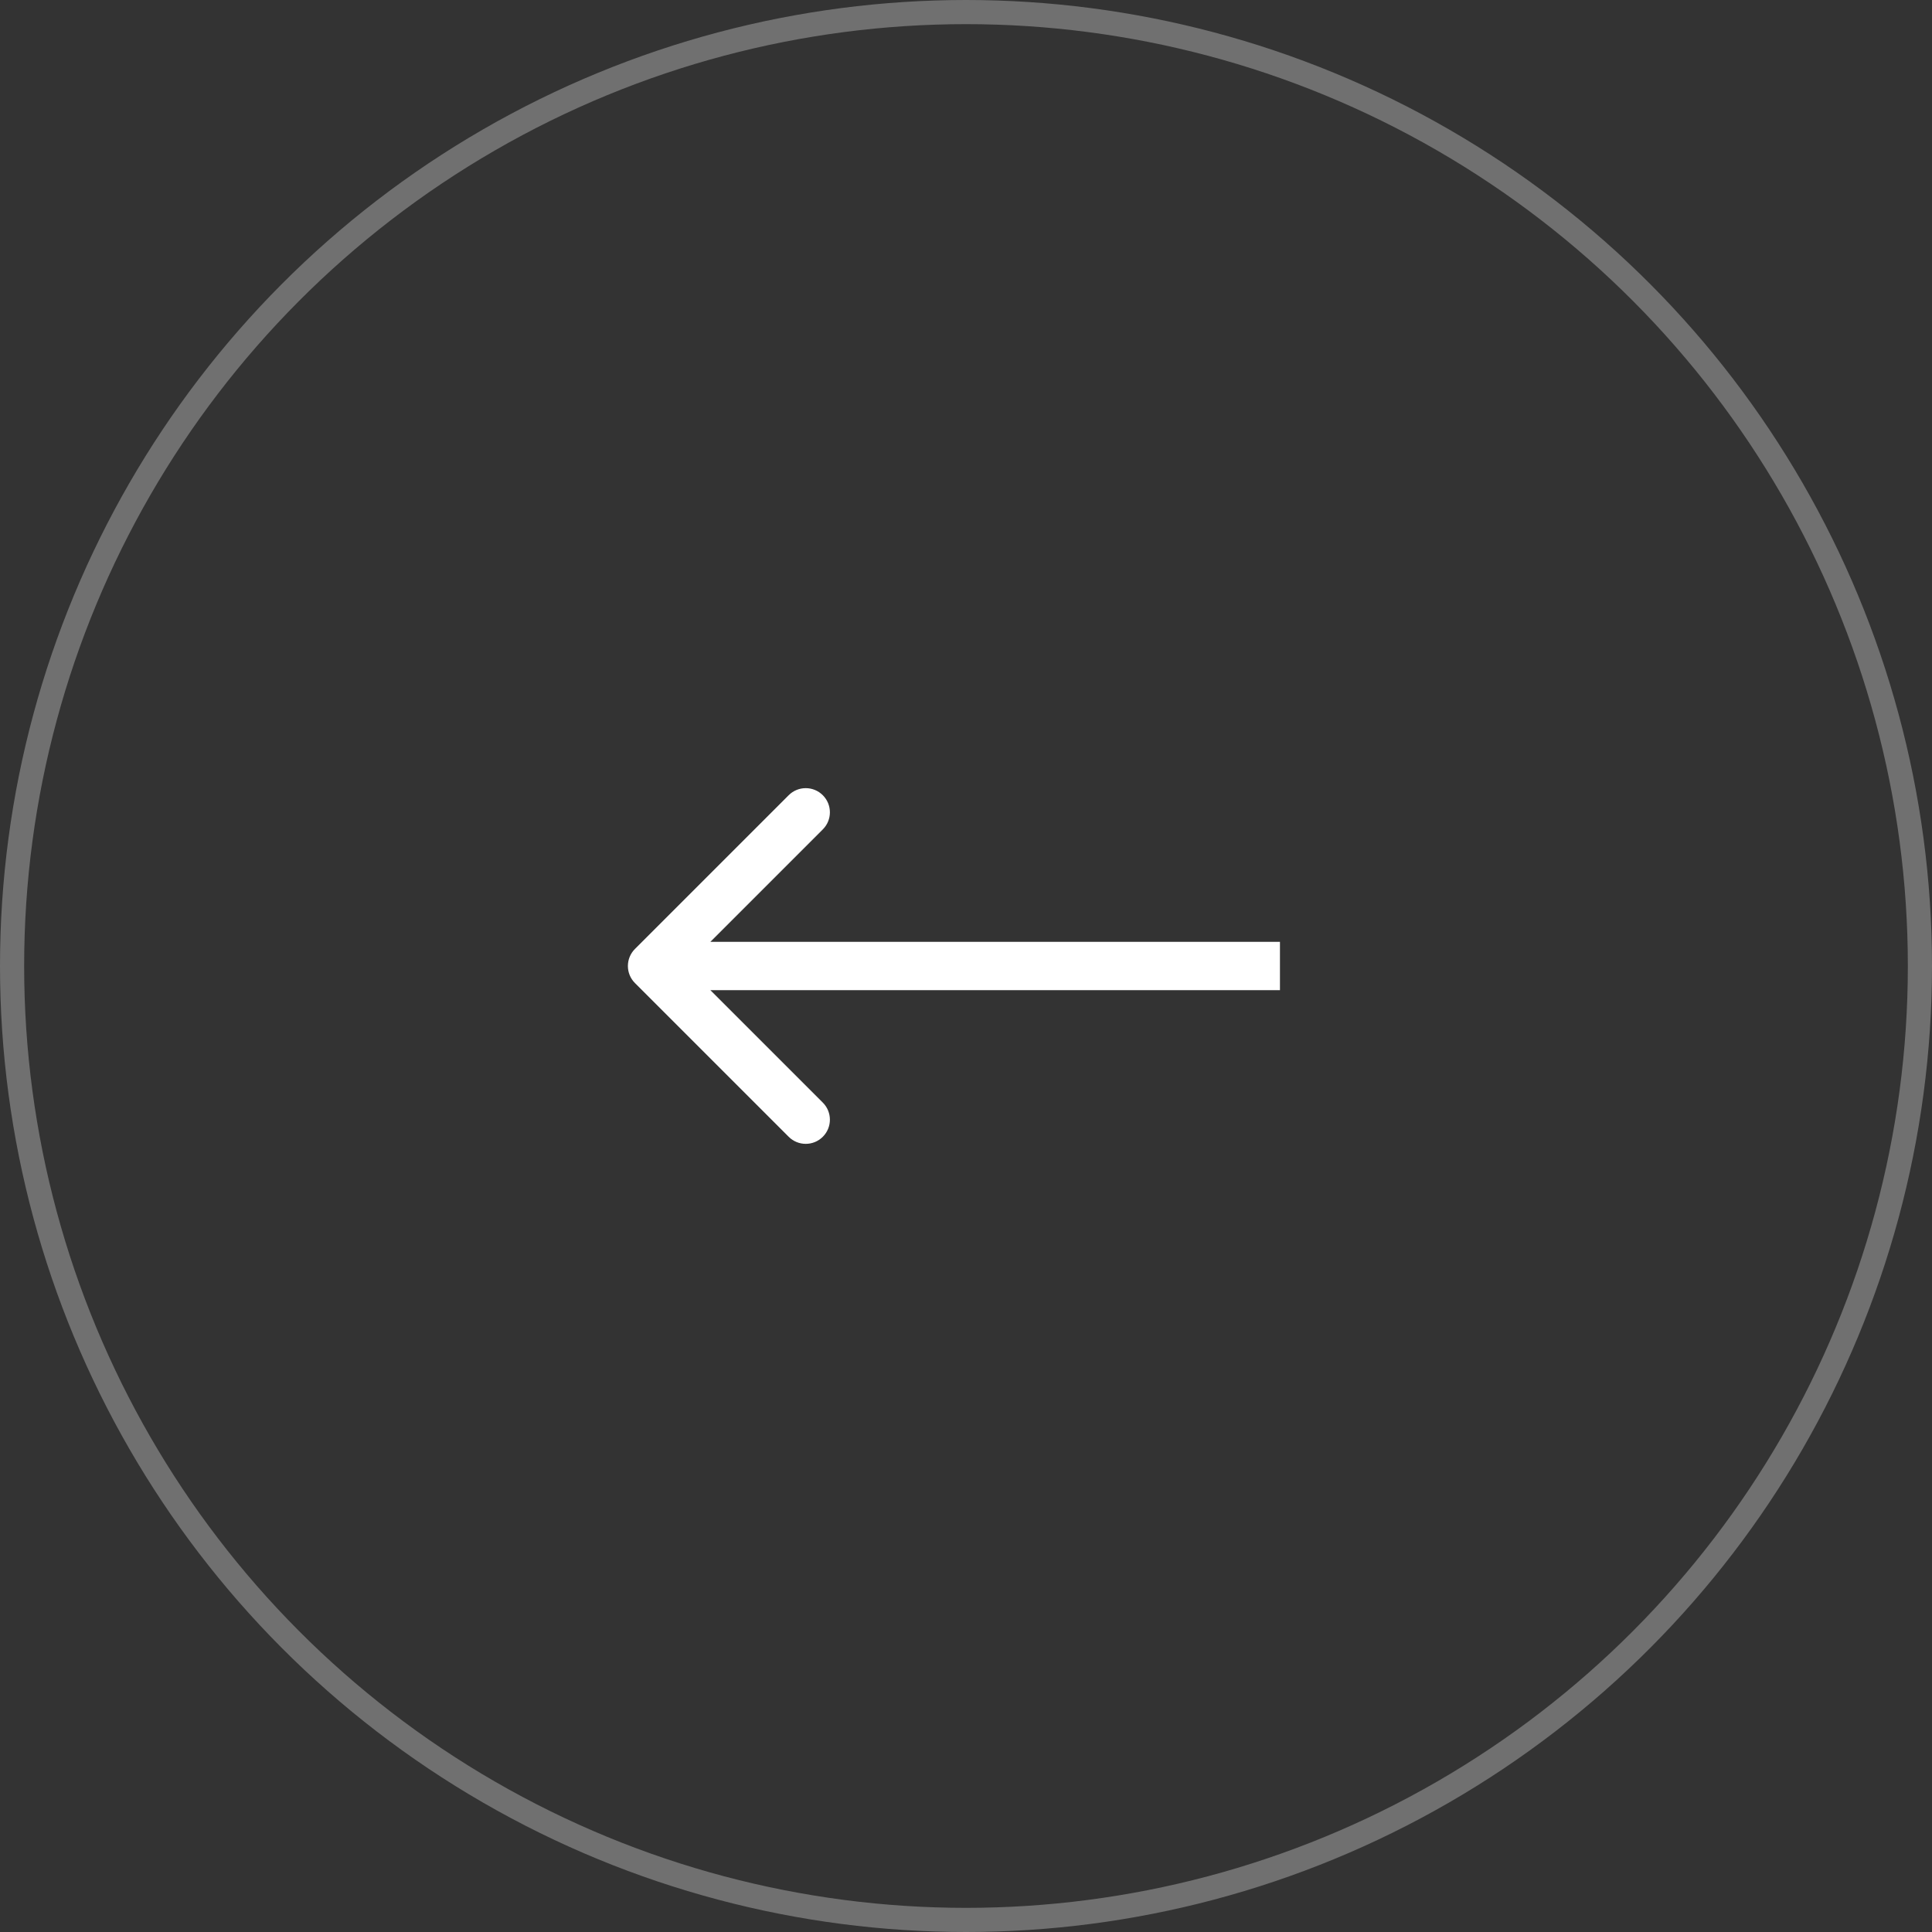 <?xml version="1.0" encoding="UTF-8"?> <svg xmlns="http://www.w3.org/2000/svg" width="80" height="80" viewBox="0 0 80 80" fill="none"><rect x="0" y="0" width="80" height="80" fill="#333333" stroke="none"/> <path d="M26.293 39.293C25.902 39.683 25.902 40.317 26.293 40.707L32.657 47.071C33.047 47.462 33.681 47.462 34.071 47.071C34.462 46.681 34.462 46.047 34.071 45.657L28.414 40L34.071 34.343C34.462 33.953 34.462 33.319 34.071 32.929C33.681 32.538 33.047 32.538 32.657 32.929L26.293 39.293ZM53 39L27 39L27 41L53 41L53 39Z" fill="white"></path> <circle opacity="0.3" cx="40" cy="40" r="39.5" stroke="white"></circle> </svg> 
